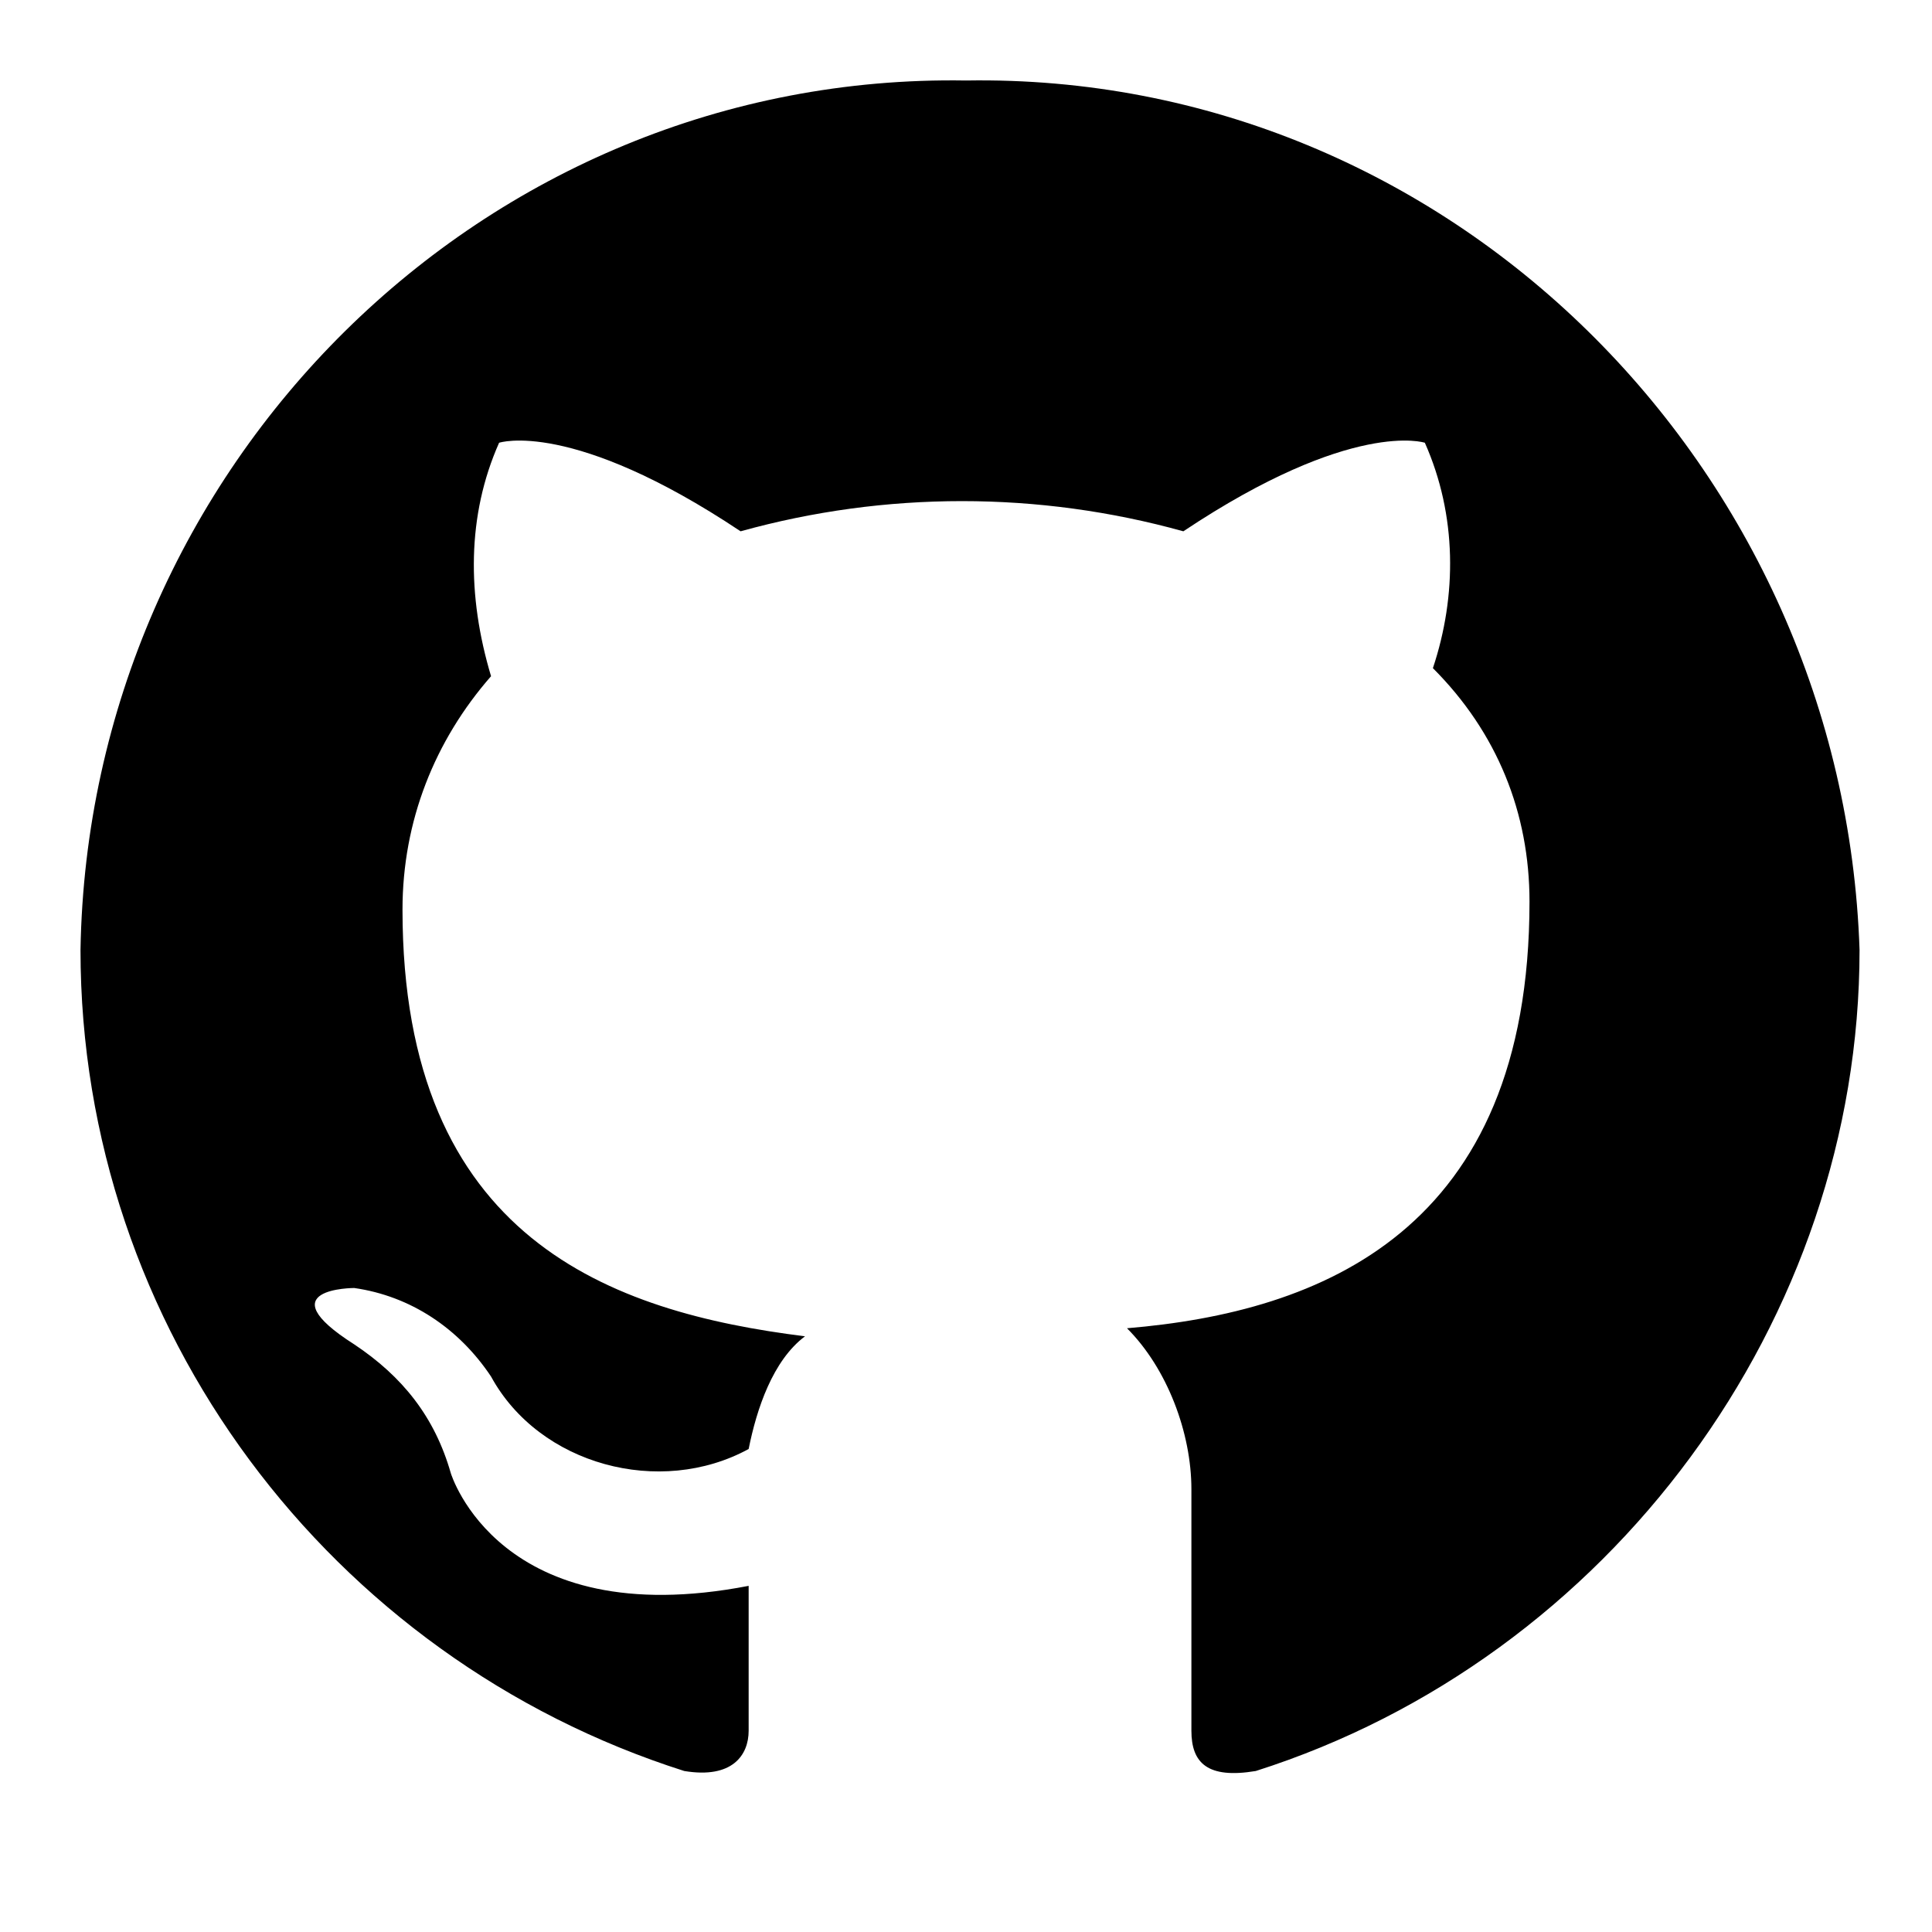 <svg xmlns="http://www.w3.org/2000/svg" width="60" height="60" fill="none" viewBox="0 0 60 60" id="github">
  <path fill="#000" d="M30 2.5C15 2.25 2.75 14.5 2.5 29.5C2.5 41.25 10.25 51.5 21.25 55C22.75 55.25 23.25 54.5 23.25 53.75V49.25C15.5 50.75 14 45.75 14 45.75C13.5 44 12.5 42.75 11 41.75C8.25 40 11 40 11 40C12.75 40.25 14.25 41.25 15.25 42.75C16.75 45.5 20.5 46.5 23.25 45C23.5 43.75 24 42.25 25 41.5C19 40.75 12.5 38.5 12.5 28.25C12.5 25.5 13.5 23 15.25 21C14.5 18.5 14.5 16 15.5 13.75C15.5 13.75 17.75 13 23 16.5C27.5 15.25 32.25 15.25 36.75 16.5C42 13 44.25 13.75 44.25 13.75C45.25 16 45.25 18.5 44.5 20.75C46.5 22.75 47.5 25.25 47.5 28C47.5 38.25 41 40.75 35 41.25C36.25 42.5 37 44.5 37 46.25V53.75C37 54.75 37.5 55.25 39 55C50 51.5 57.75 41 57.75 29.5C57.25 14.5 45 2.25 30 2.5Z"></path>
</svg>
